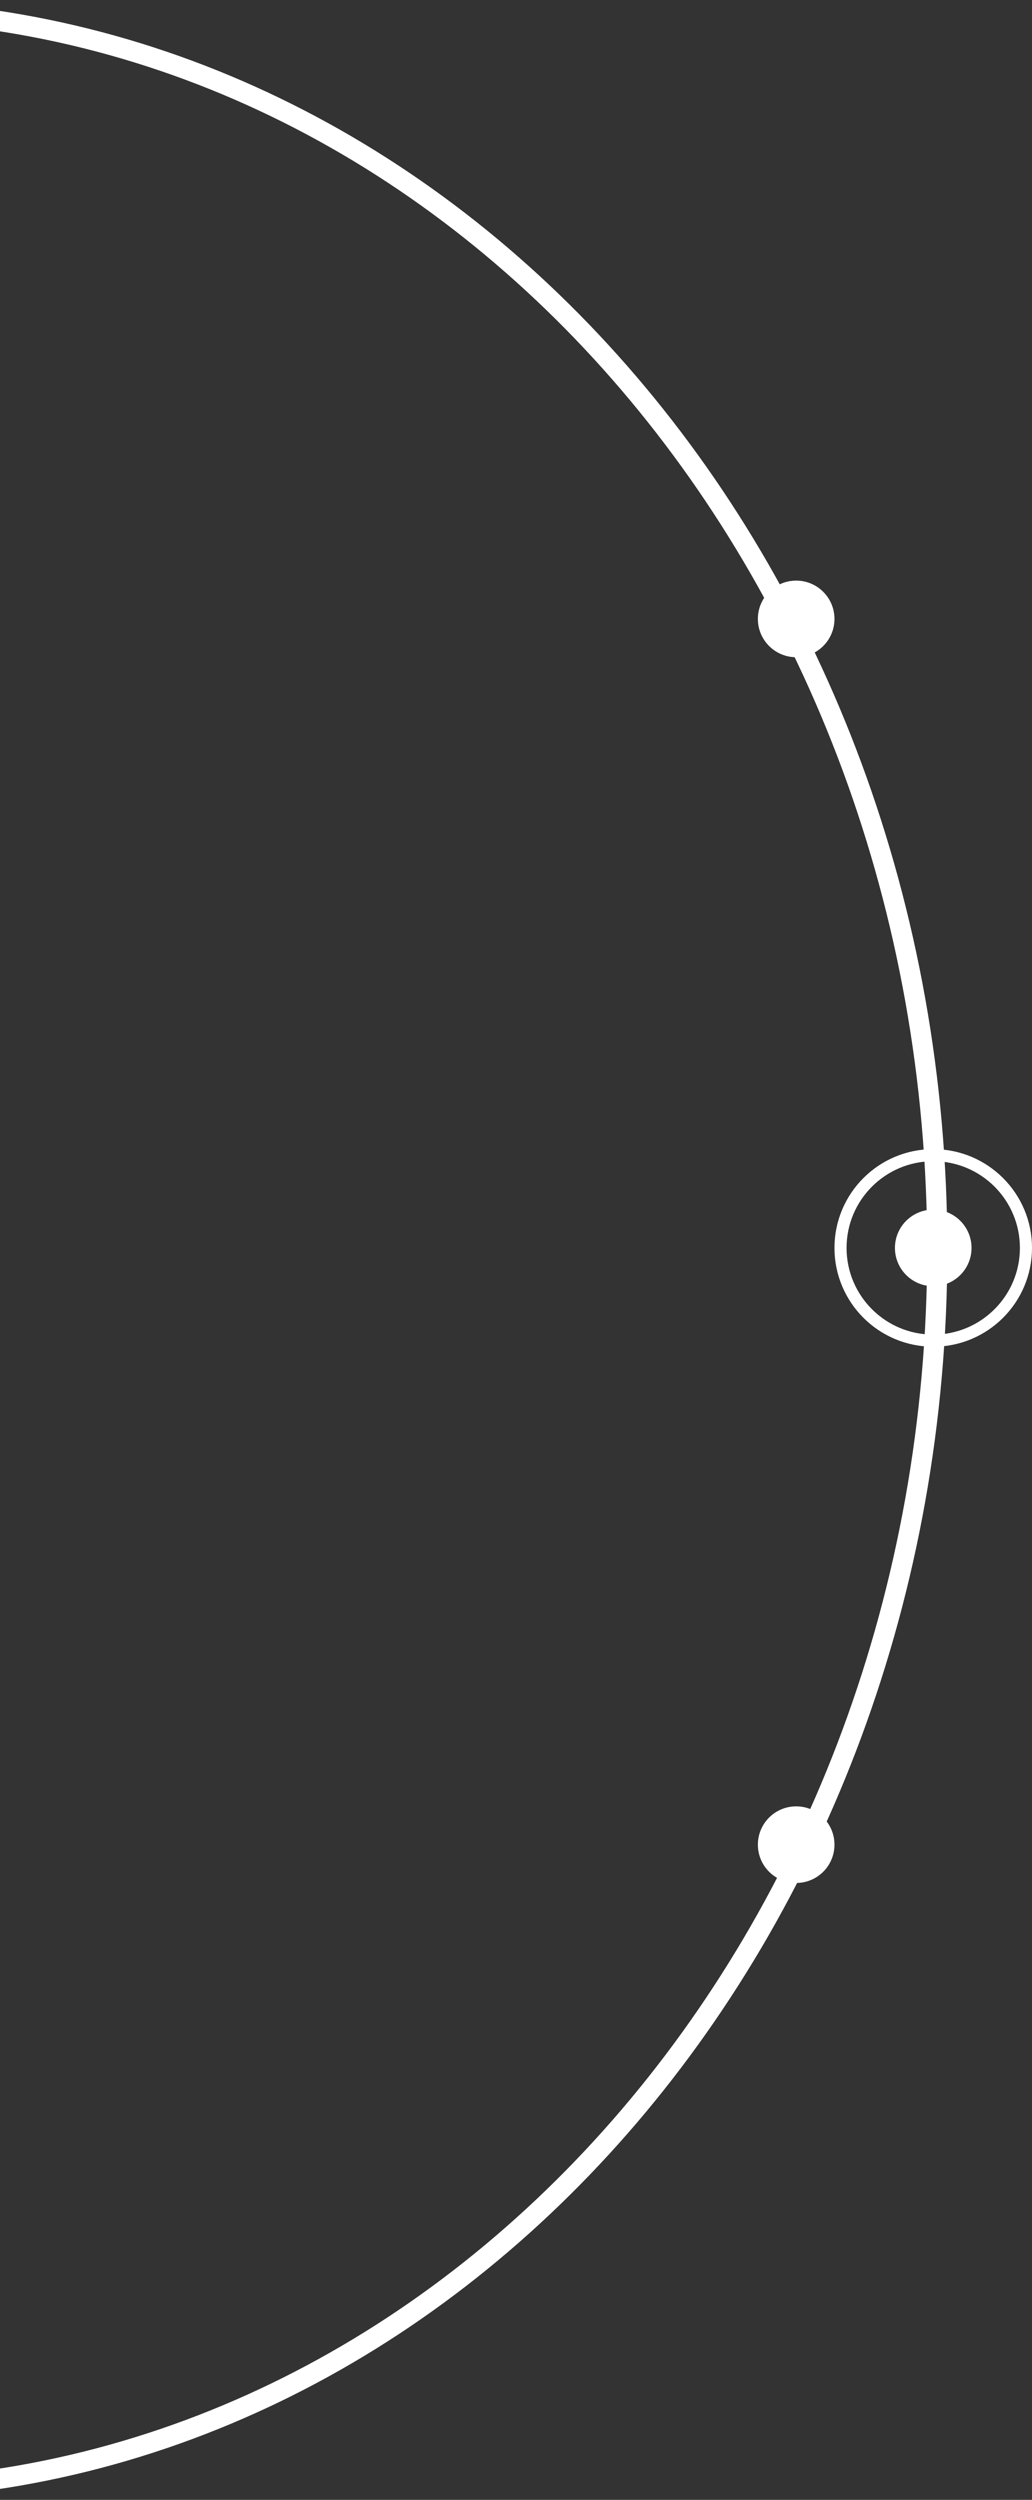 <svg width="256" height="620" viewBox="0 0 256 620" fill="none" xmlns="http://www.w3.org/2000/svg">
<rect x="0" y="0" width="256" height="620" fill="#333333" stroke="none"/>
<path d="M232.5 310C232.5 480.154 111.983 617.5 -36 617.5C-183.983 617.5 -304.5 480.154 -304.5 310C-304.5 139.846 -183.983 2.5 -36 2.5C111.983 2.5 232.5 139.846 232.5 310Z" stroke="white" stroke-width="5"/>
<circle cx="231.5" cy="309.5" r="23" stroke="white" stroke-width="3"/>
<circle cx="197.5" cy="153.5" r="9.5" fill="white"/>
<circle cx="197.5" cy="457.5" r="9.5" fill="white"/>
<circle cx="231.5" cy="309.5" r="9.5" fill="white"/>
</svg>

